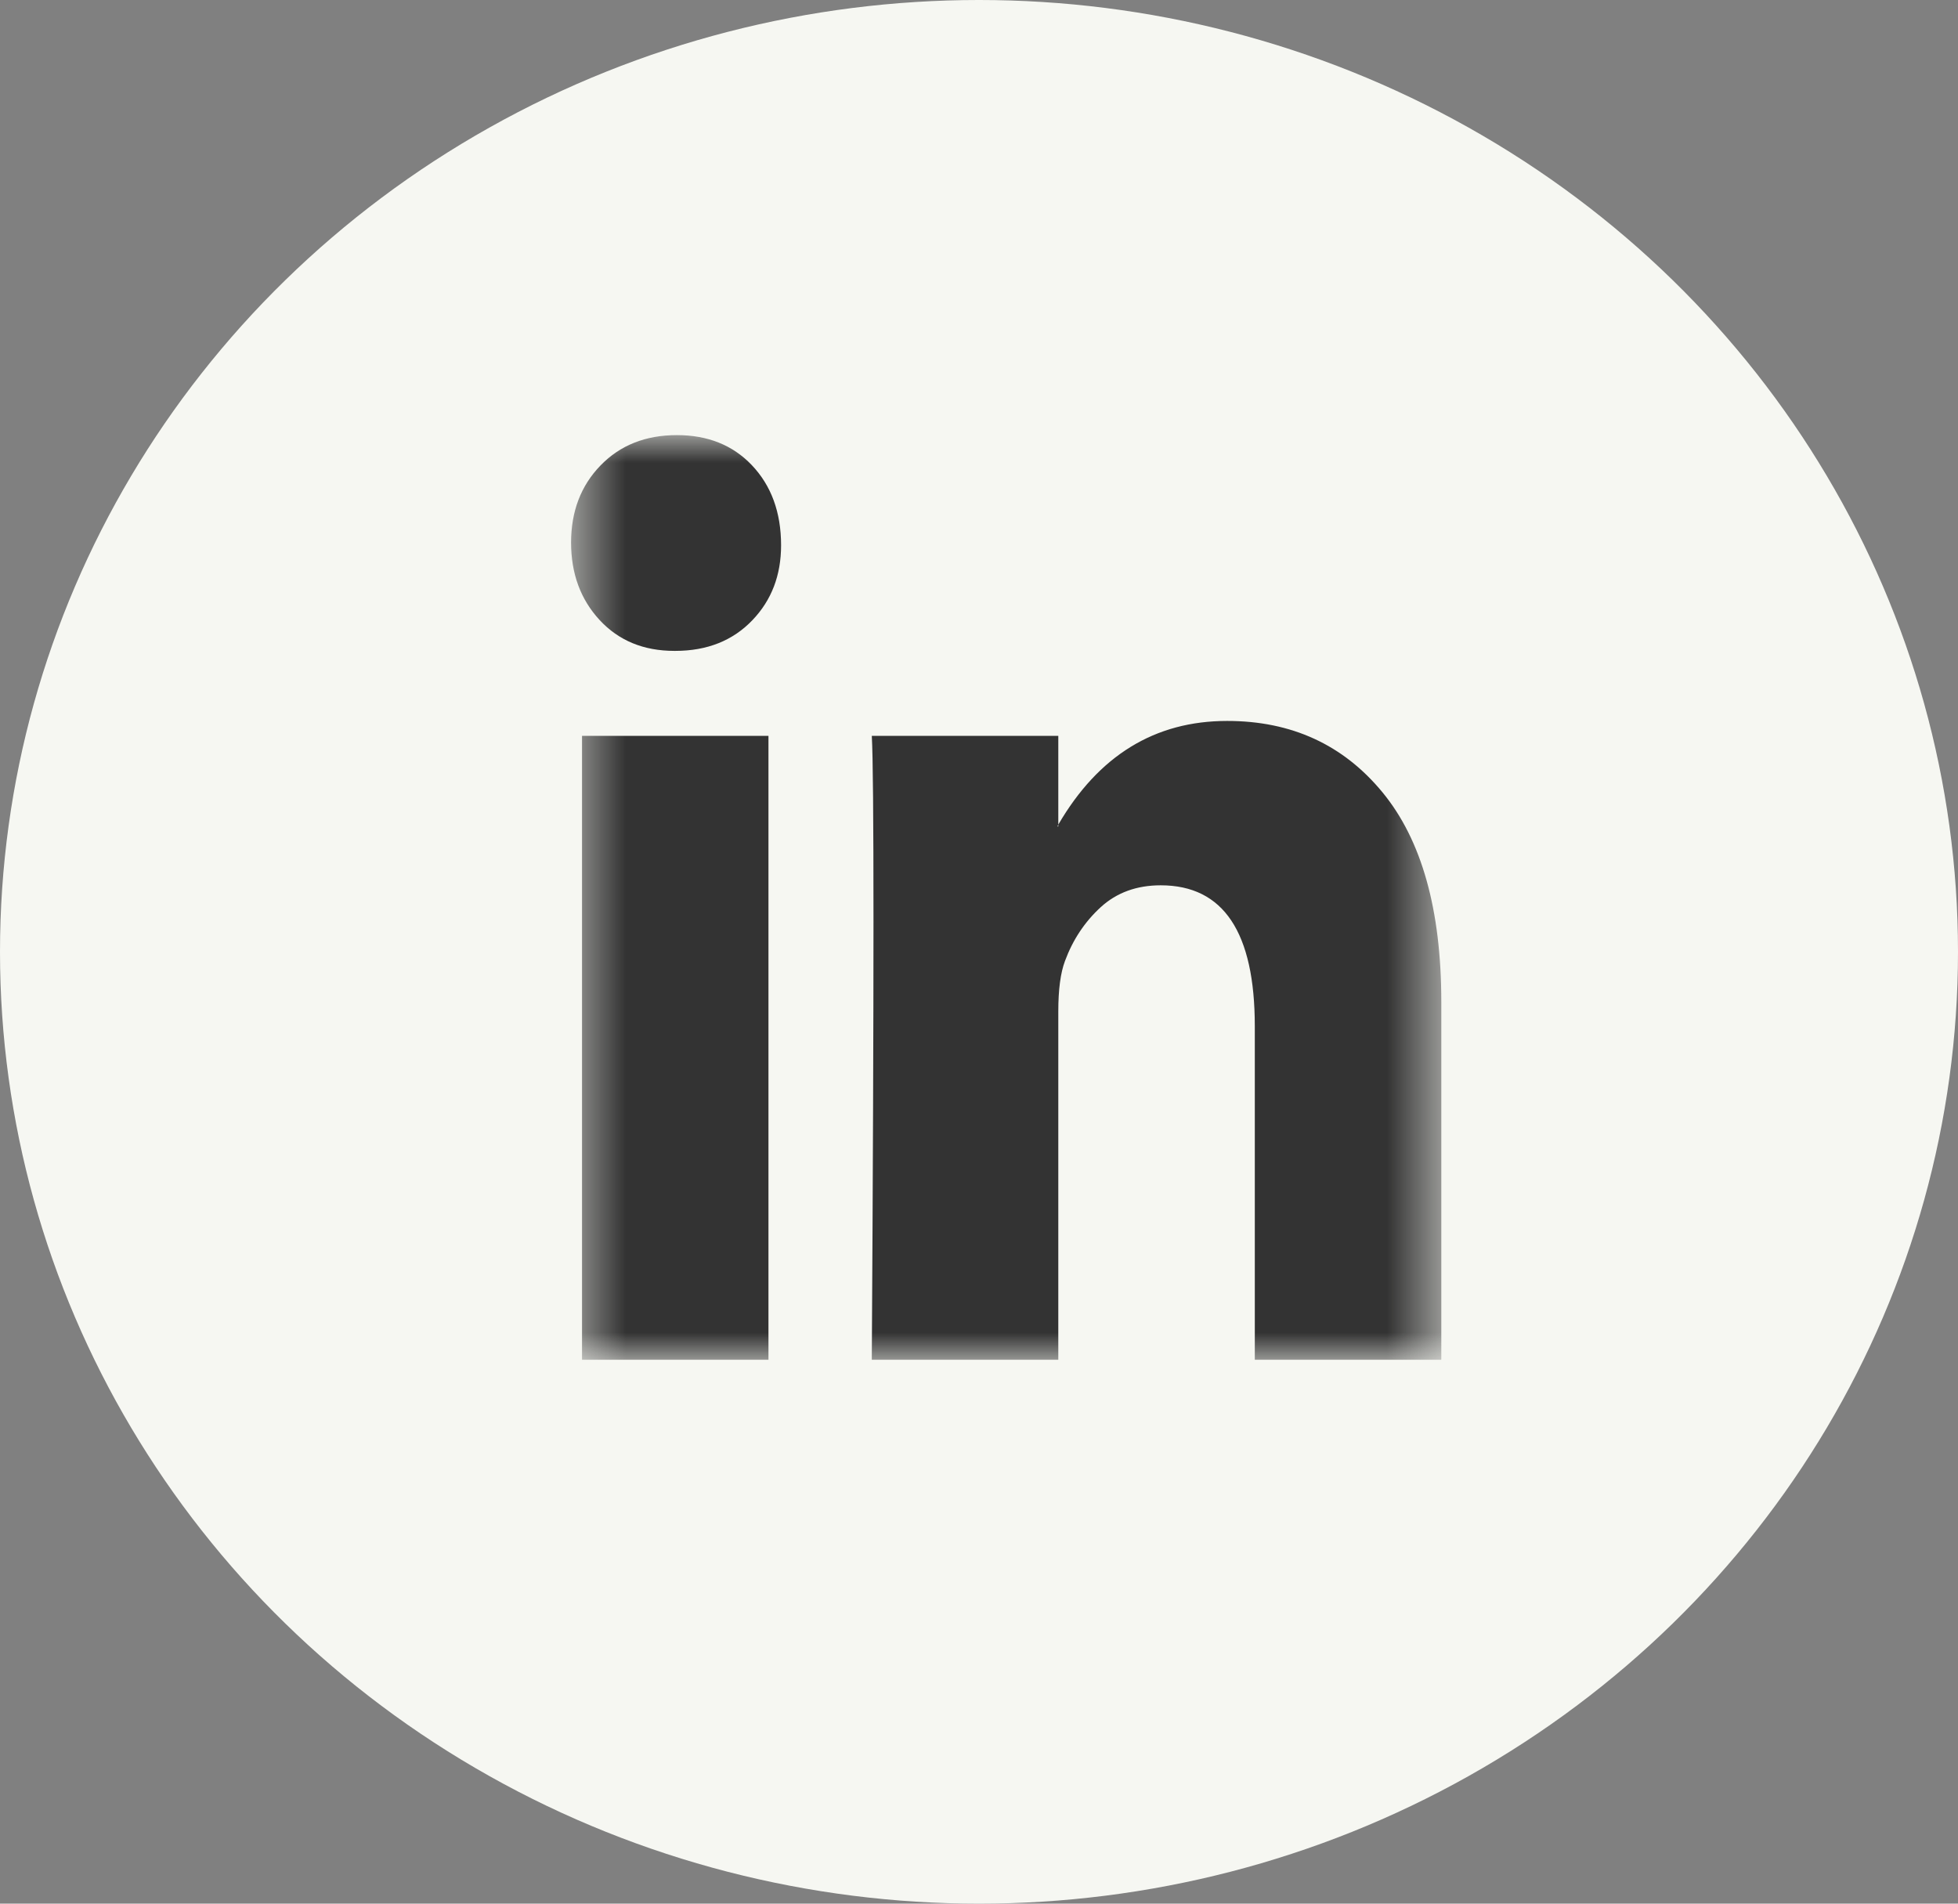 <?xml version="1.0" encoding="UTF-8"?>
<svg width="36px" height="35px" viewBox="0 0 36 35" version="1.1" xmlns="http://www.w3.org/2000/svg" xmlns:xlink="http://www.w3.org/1999/xlink">
    <rect x="0" y="0" width="36" height="35" fill="#808080" stroke="none"/>
    <!-- Generator: Sketch 58 (84663) - https://sketch.com -->
    <title>Linkedin_Icon</title>
    <desc>Created with Sketch.</desc>
    <defs>
        <polygon id="path-1" points="0.5 0 16.5 0 16.5 17 0.5 17"></polygon>
    </defs>
    <g id="Page-1" stroke="none" stroke-width="1" fill="none" fill-rule="evenodd">
        <g id="200204-NOA-BRANDS-DESKTOP" transform="translate(-790, -5485)">
            <g id="Contact_Section" transform="translate(15, 4902)">
                <g id="Linkedin" transform="translate(724, 583)">
                    <g id="Linkedin_Icon" transform="translate(51, 0)">
                        <ellipse id="Oval" fill="#F6F7F2" cx="18" cy="17.5" rx="18" ry="17.5"></ellipse>
                        <g id="Linkedin-Logo" transform="translate(10, 8)">
                            <mask id="mask-2" fill="white">
                                <use xlink:href="#path-1"></use>
                            </mask>
                            <g id="Clip-2"></g>
                            <path d="M6.029,17 L9.458,17 L9.458,10.595 C9.458,10.194 9.499,9.885 9.581,9.668 C9.725,9.278 9.944,8.949 10.237,8.68 C10.531,8.411 10.899,8.277 11.342,8.277 C12.495,8.277 13.071,9.141 13.071,10.87 L13.071,17 L16.5,17 L16.5,10.423 C16.5,8.729 16.14,7.444 15.419,6.568 C14.698,5.692 13.746,5.255 12.562,5.255 C11.234,5.255 10.199,5.89 9.458,7.161 L9.458,7.195 L9.442,7.195 L9.458,7.161 L9.458,5.529 L6.029,5.529 C6.05,5.896 6.06,7.035 6.06,8.946 C6.06,10.858 6.05,13.543 6.029,17 L6.029,17 Z M0.701,17 L4.129,17 L4.129,5.529 L0.701,5.529 L0.701,17 Z M0.5,1.975 C0.5,1.402 0.68,0.93 1.041,0.558 C1.401,0.186 1.869,0 2.446,0 C3.012,0 3.47,0.183 3.82,0.549 C4.181,0.927 4.361,1.42 4.361,2.026 C4.361,2.576 4.186,3.034 3.836,3.4 C3.476,3.778 3.002,3.967 2.415,3.967 L2.4,3.967 C1.833,3.967 1.375,3.778 1.025,3.4 C0.675,3.022 0.5,2.547 0.5,1.975 L0.5,1.975 Z" id="Fill-1" fill="#333333" mask="url(#mask-2)"></path>
                        </g>
                    </g>
                </g>
            </g>
        </g>
    </g>
</svg>